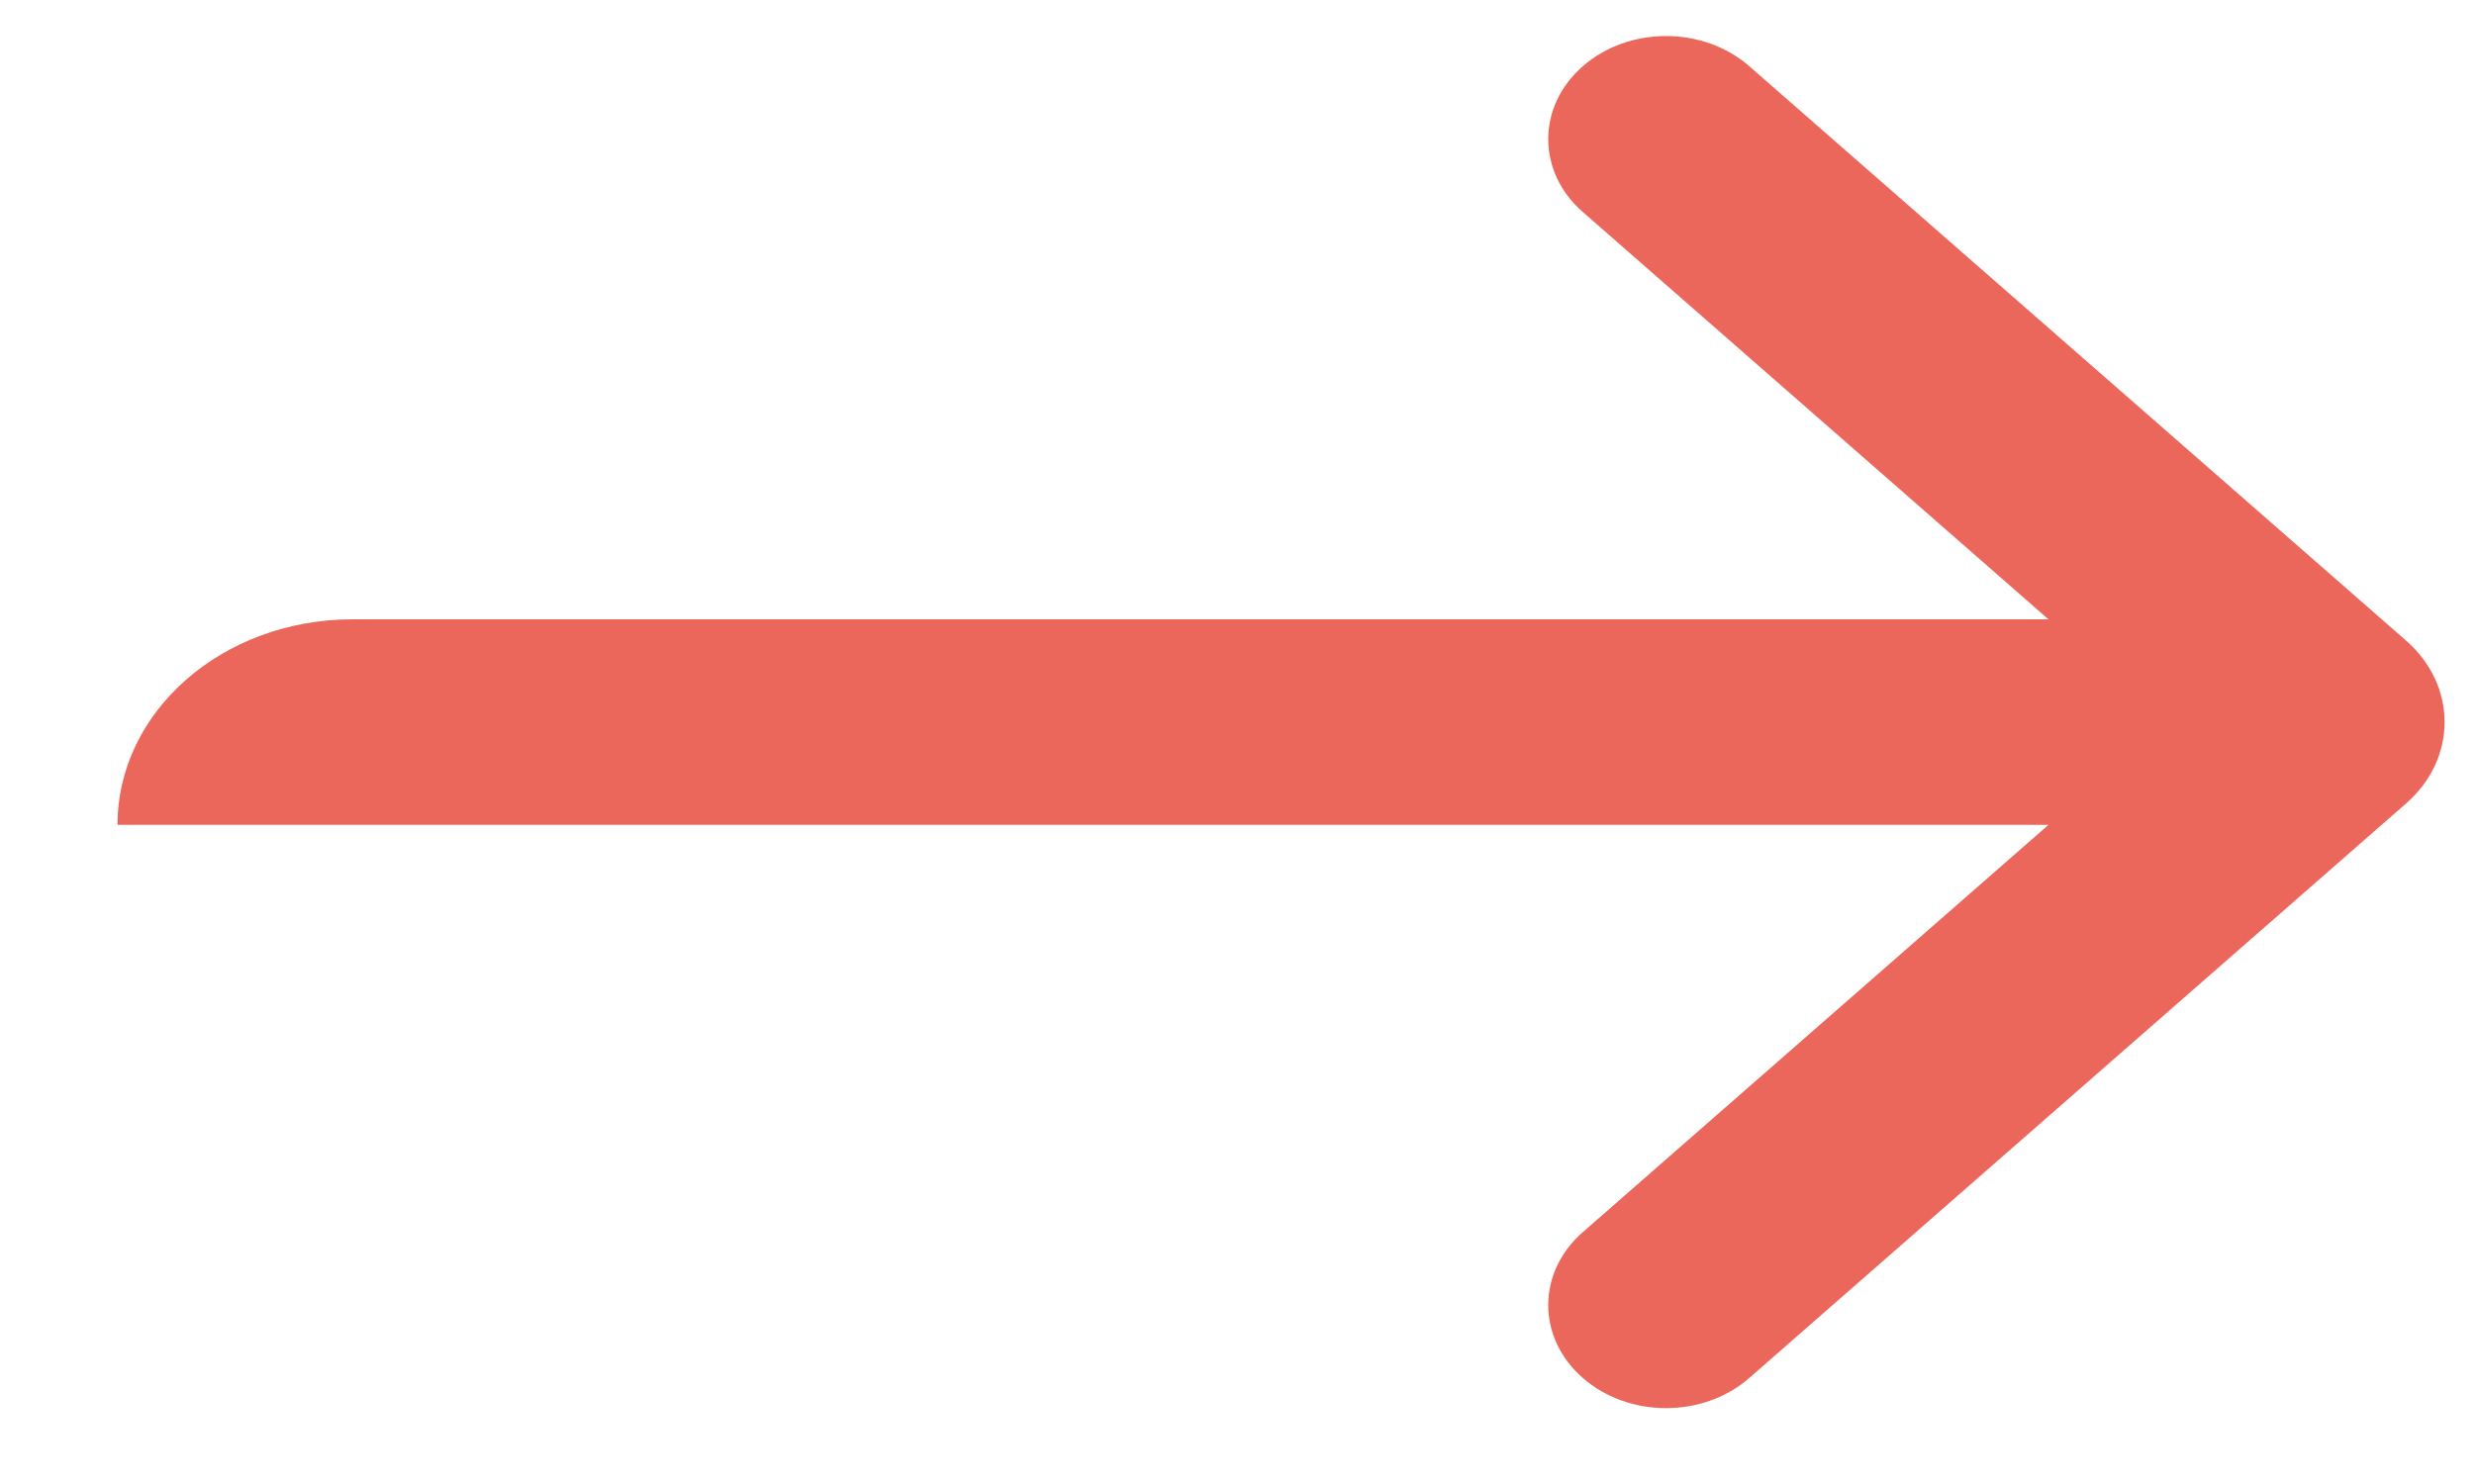 <svg width="20" height="12" viewBox="0 0 20 12" fill="none" xmlns="http://www.w3.org/2000/svg">
<path d="M14.142 0.536C13.77 0.21 13.167 0.21 12.795 0.536V0.536C12.423 0.861 12.423 1.389 12.795 1.714L16.56 5.008L2.849 5.008C1.8 5.008 0.95 5.752 0.95 6.67V6.67C0.95 6.67 0.95 6.67 0.95 6.67L16.56 6.67L12.795 9.964C12.423 10.289 12.423 10.817 12.795 11.142V11.142C13.167 11.468 13.77 11.468 14.142 11.142L19.451 6.497C19.866 6.134 19.866 5.544 19.451 5.18L14.142 0.536Z" fill="#EC675B"/>
</svg>
